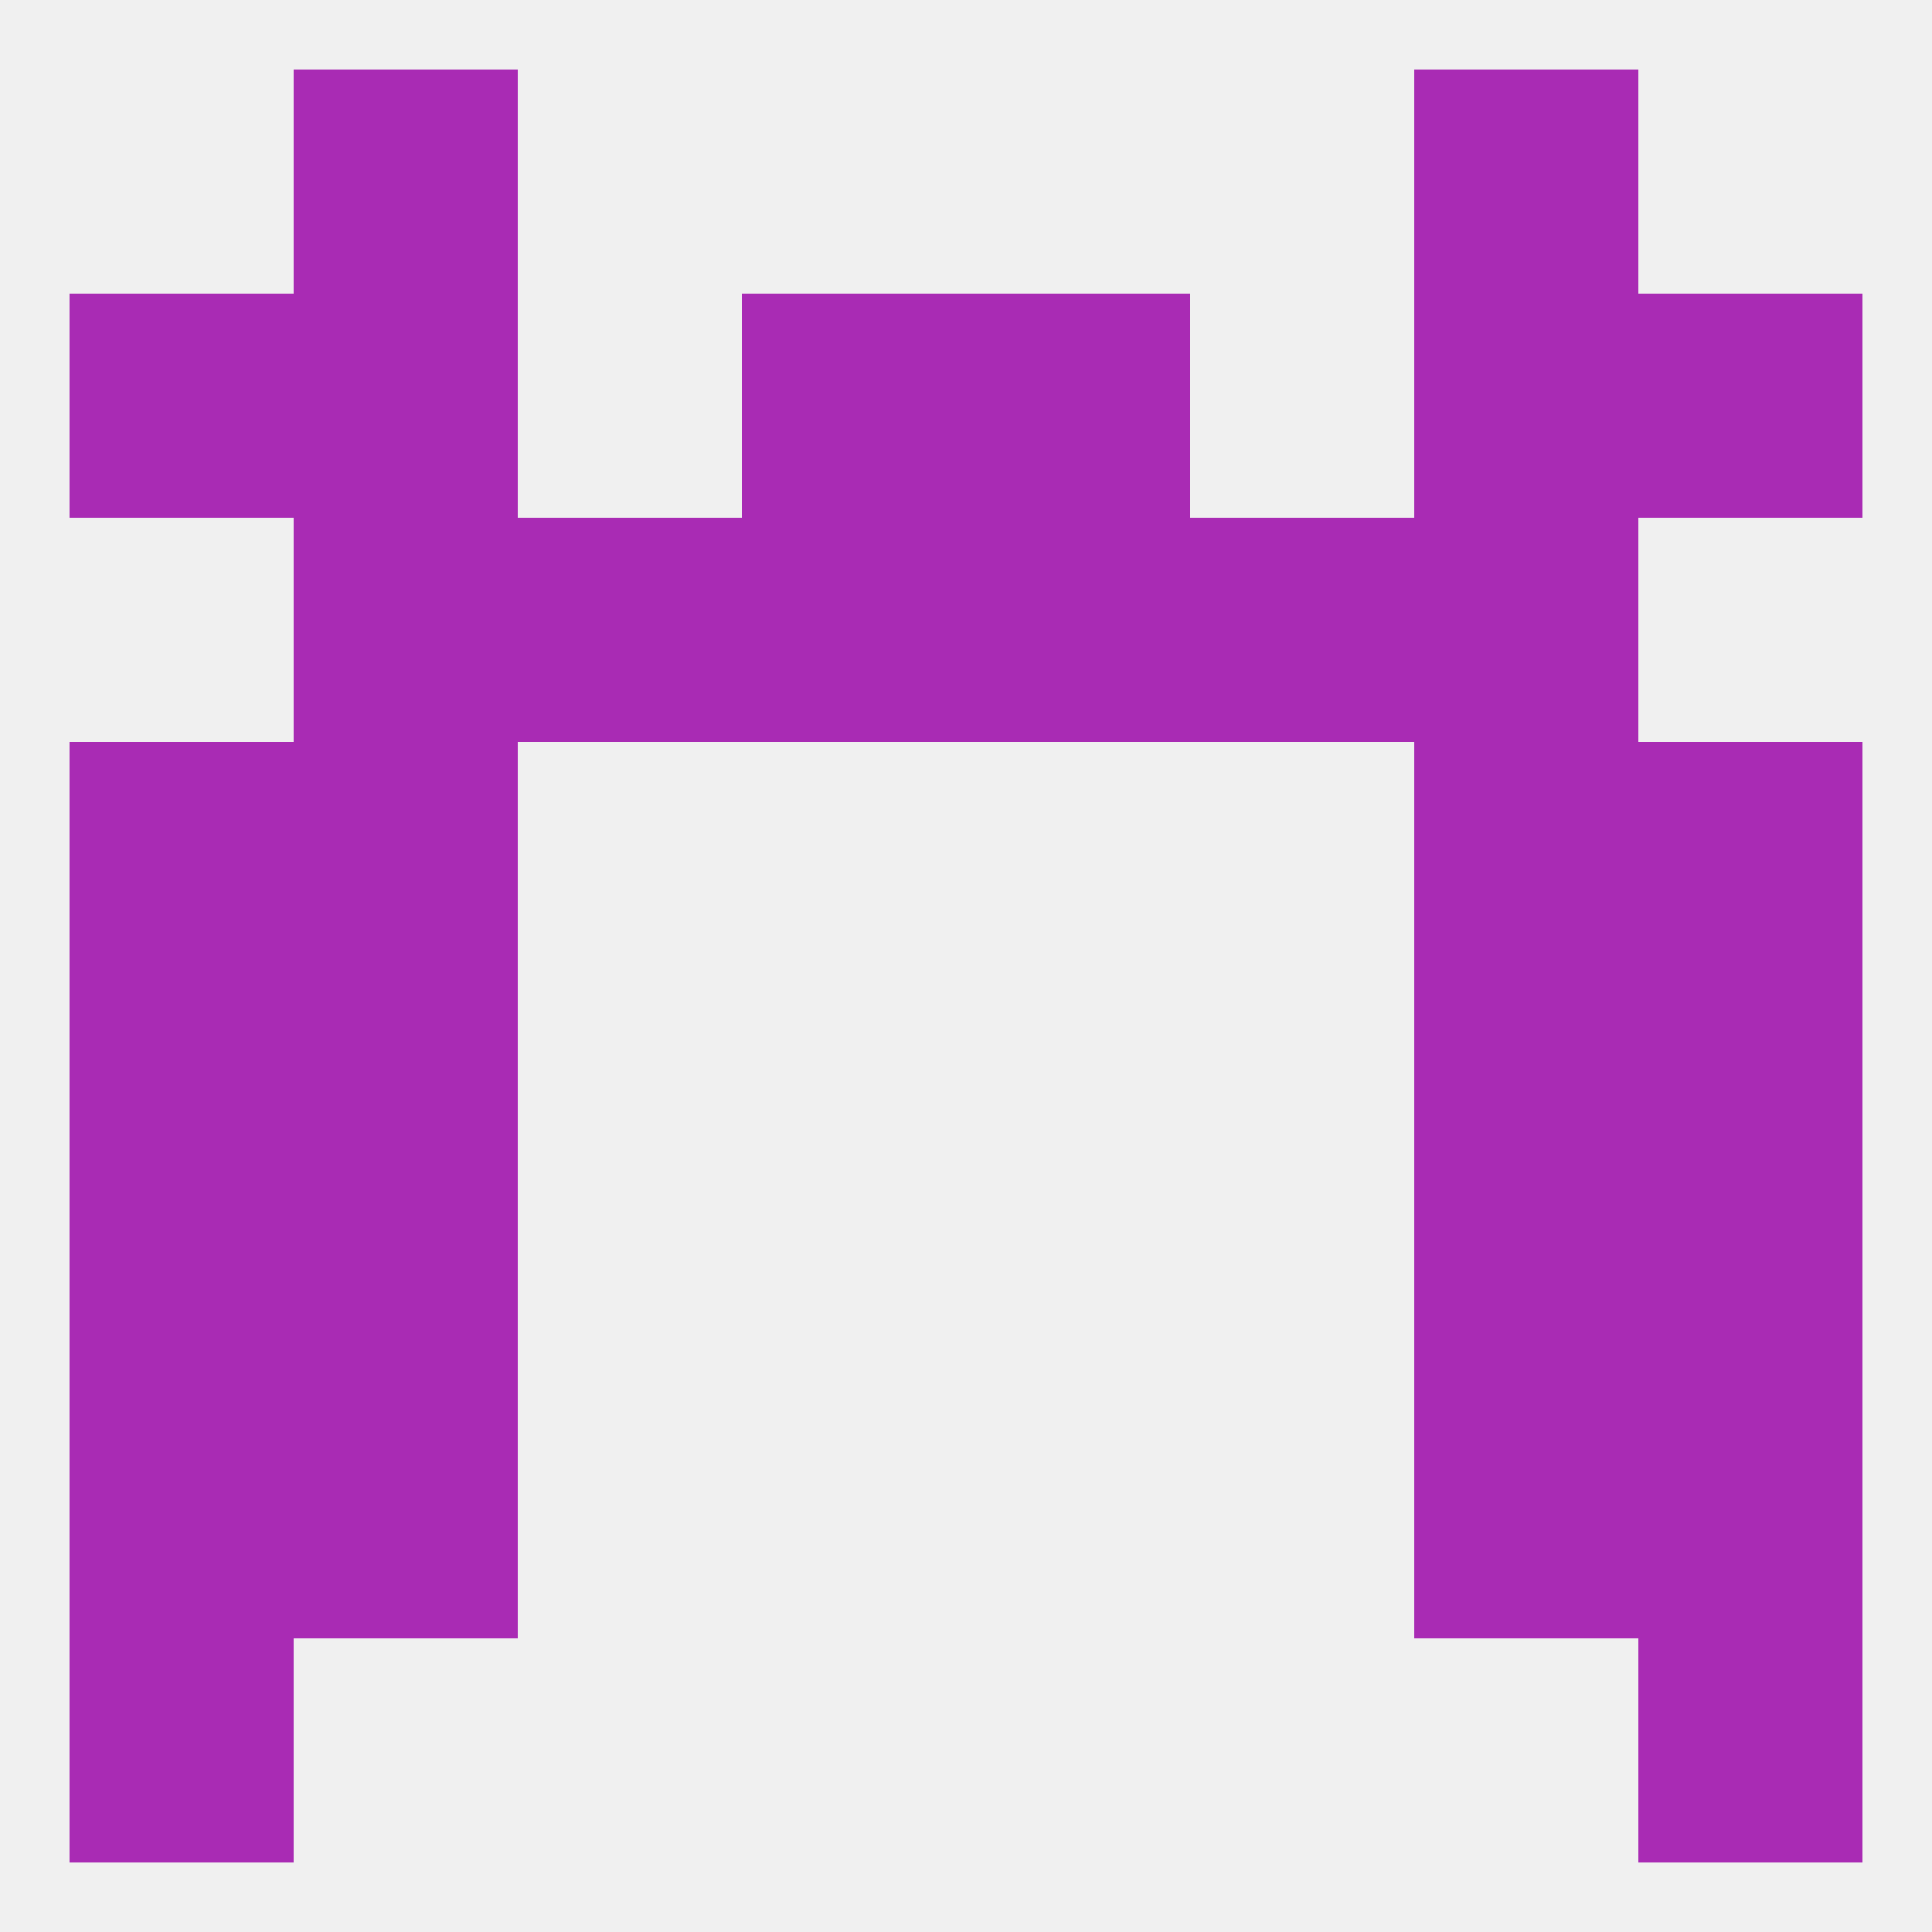 
<!--   <?xml version="1.0"?> -->
<svg version="1.1" baseprofile="full" xmlns="http://www.w3.org/2000/svg" xmlns:xlink="http://www.w3.org/1999/xlink" xmlns:ev="http://www.w3.org/2001/xml-events" width="250" height="250" viewBox="0 0 250 250" >
	<rect width="100%" height="100%" fill="rgba(240,240,240,255)"/>

	<rect x="9" y="212" width="29" height="29" fill="rgba(169,43,180,255)"/>
	<rect x="212" y="212" width="29" height="29" fill="rgba(169,43,180,255)"/>
	<rect x="38" y="183" width="29" height="29" fill="rgba(169,43,180,255)"/>
	<rect x="183" y="183" width="29" height="29" fill="rgba(169,43,180,255)"/>
	<rect x="9" y="183" width="29" height="29" fill="rgba(169,43,180,255)"/>
	<rect x="212" y="183" width="29" height="29" fill="rgba(169,43,180,255)"/>
	<rect x="183" y="154" width="29" height="29" fill="rgba(169,43,180,255)"/>
	<rect x="9" y="154" width="29" height="29" fill="rgba(169,43,180,255)"/>
	<rect x="212" y="154" width="29" height="29" fill="rgba(169,43,180,255)"/>
	<rect x="38" y="154" width="29" height="29" fill="rgba(169,43,180,255)"/>
	<rect x="9" y="125" width="29" height="29" fill="rgba(169,43,180,255)"/>
	<rect x="212" y="125" width="29" height="29" fill="rgba(169,43,180,255)"/>
	<rect x="38" y="125" width="29" height="29" fill="rgba(169,43,180,255)"/>
	<rect x="183" y="125" width="29" height="29" fill="rgba(169,43,180,255)"/>
	<rect x="67" y="67" width="29" height="29" fill="rgba(169,43,180,255)"/>
	<rect x="154" y="67" width="29" height="29" fill="rgba(169,43,180,255)"/>
	<rect x="38" y="67" width="29" height="29" fill="rgba(169,43,180,255)"/>
	<rect x="183" y="67" width="29" height="29" fill="rgba(169,43,180,255)"/>
	<rect x="96" y="67" width="29" height="29" fill="rgba(169,43,180,255)"/>
	<rect x="125" y="67" width="29" height="29" fill="rgba(169,43,180,255)"/>
	<rect x="183" y="96" width="29" height="29" fill="rgba(169,43,180,255)"/>
	<rect x="9" y="96" width="29" height="29" fill="rgba(169,43,180,255)"/>
	<rect x="212" y="96" width="29" height="29" fill="rgba(169,43,180,255)"/>
	<rect x="38" y="96" width="29" height="29" fill="rgba(169,43,180,255)"/>
	<rect x="125" y="38" width="29" height="29" fill="rgba(169,43,180,255)"/>
	<rect x="9" y="38" width="29" height="29" fill="rgba(169,43,180,255)"/>
	<rect x="212" y="38" width="29" height="29" fill="rgba(169,43,180,255)"/>
	<rect x="38" y="38" width="29" height="29" fill="rgba(169,43,180,255)"/>
	<rect x="183" y="38" width="29" height="29" fill="rgba(169,43,180,255)"/>
	<rect x="96" y="38" width="29" height="29" fill="rgba(169,43,180,255)"/>
	<rect x="38" y="9" width="29" height="29" fill="rgba(169,43,180,255)"/>
	<rect x="183" y="9" width="29" height="29" fill="rgba(169,43,180,255)"/>
</svg>
